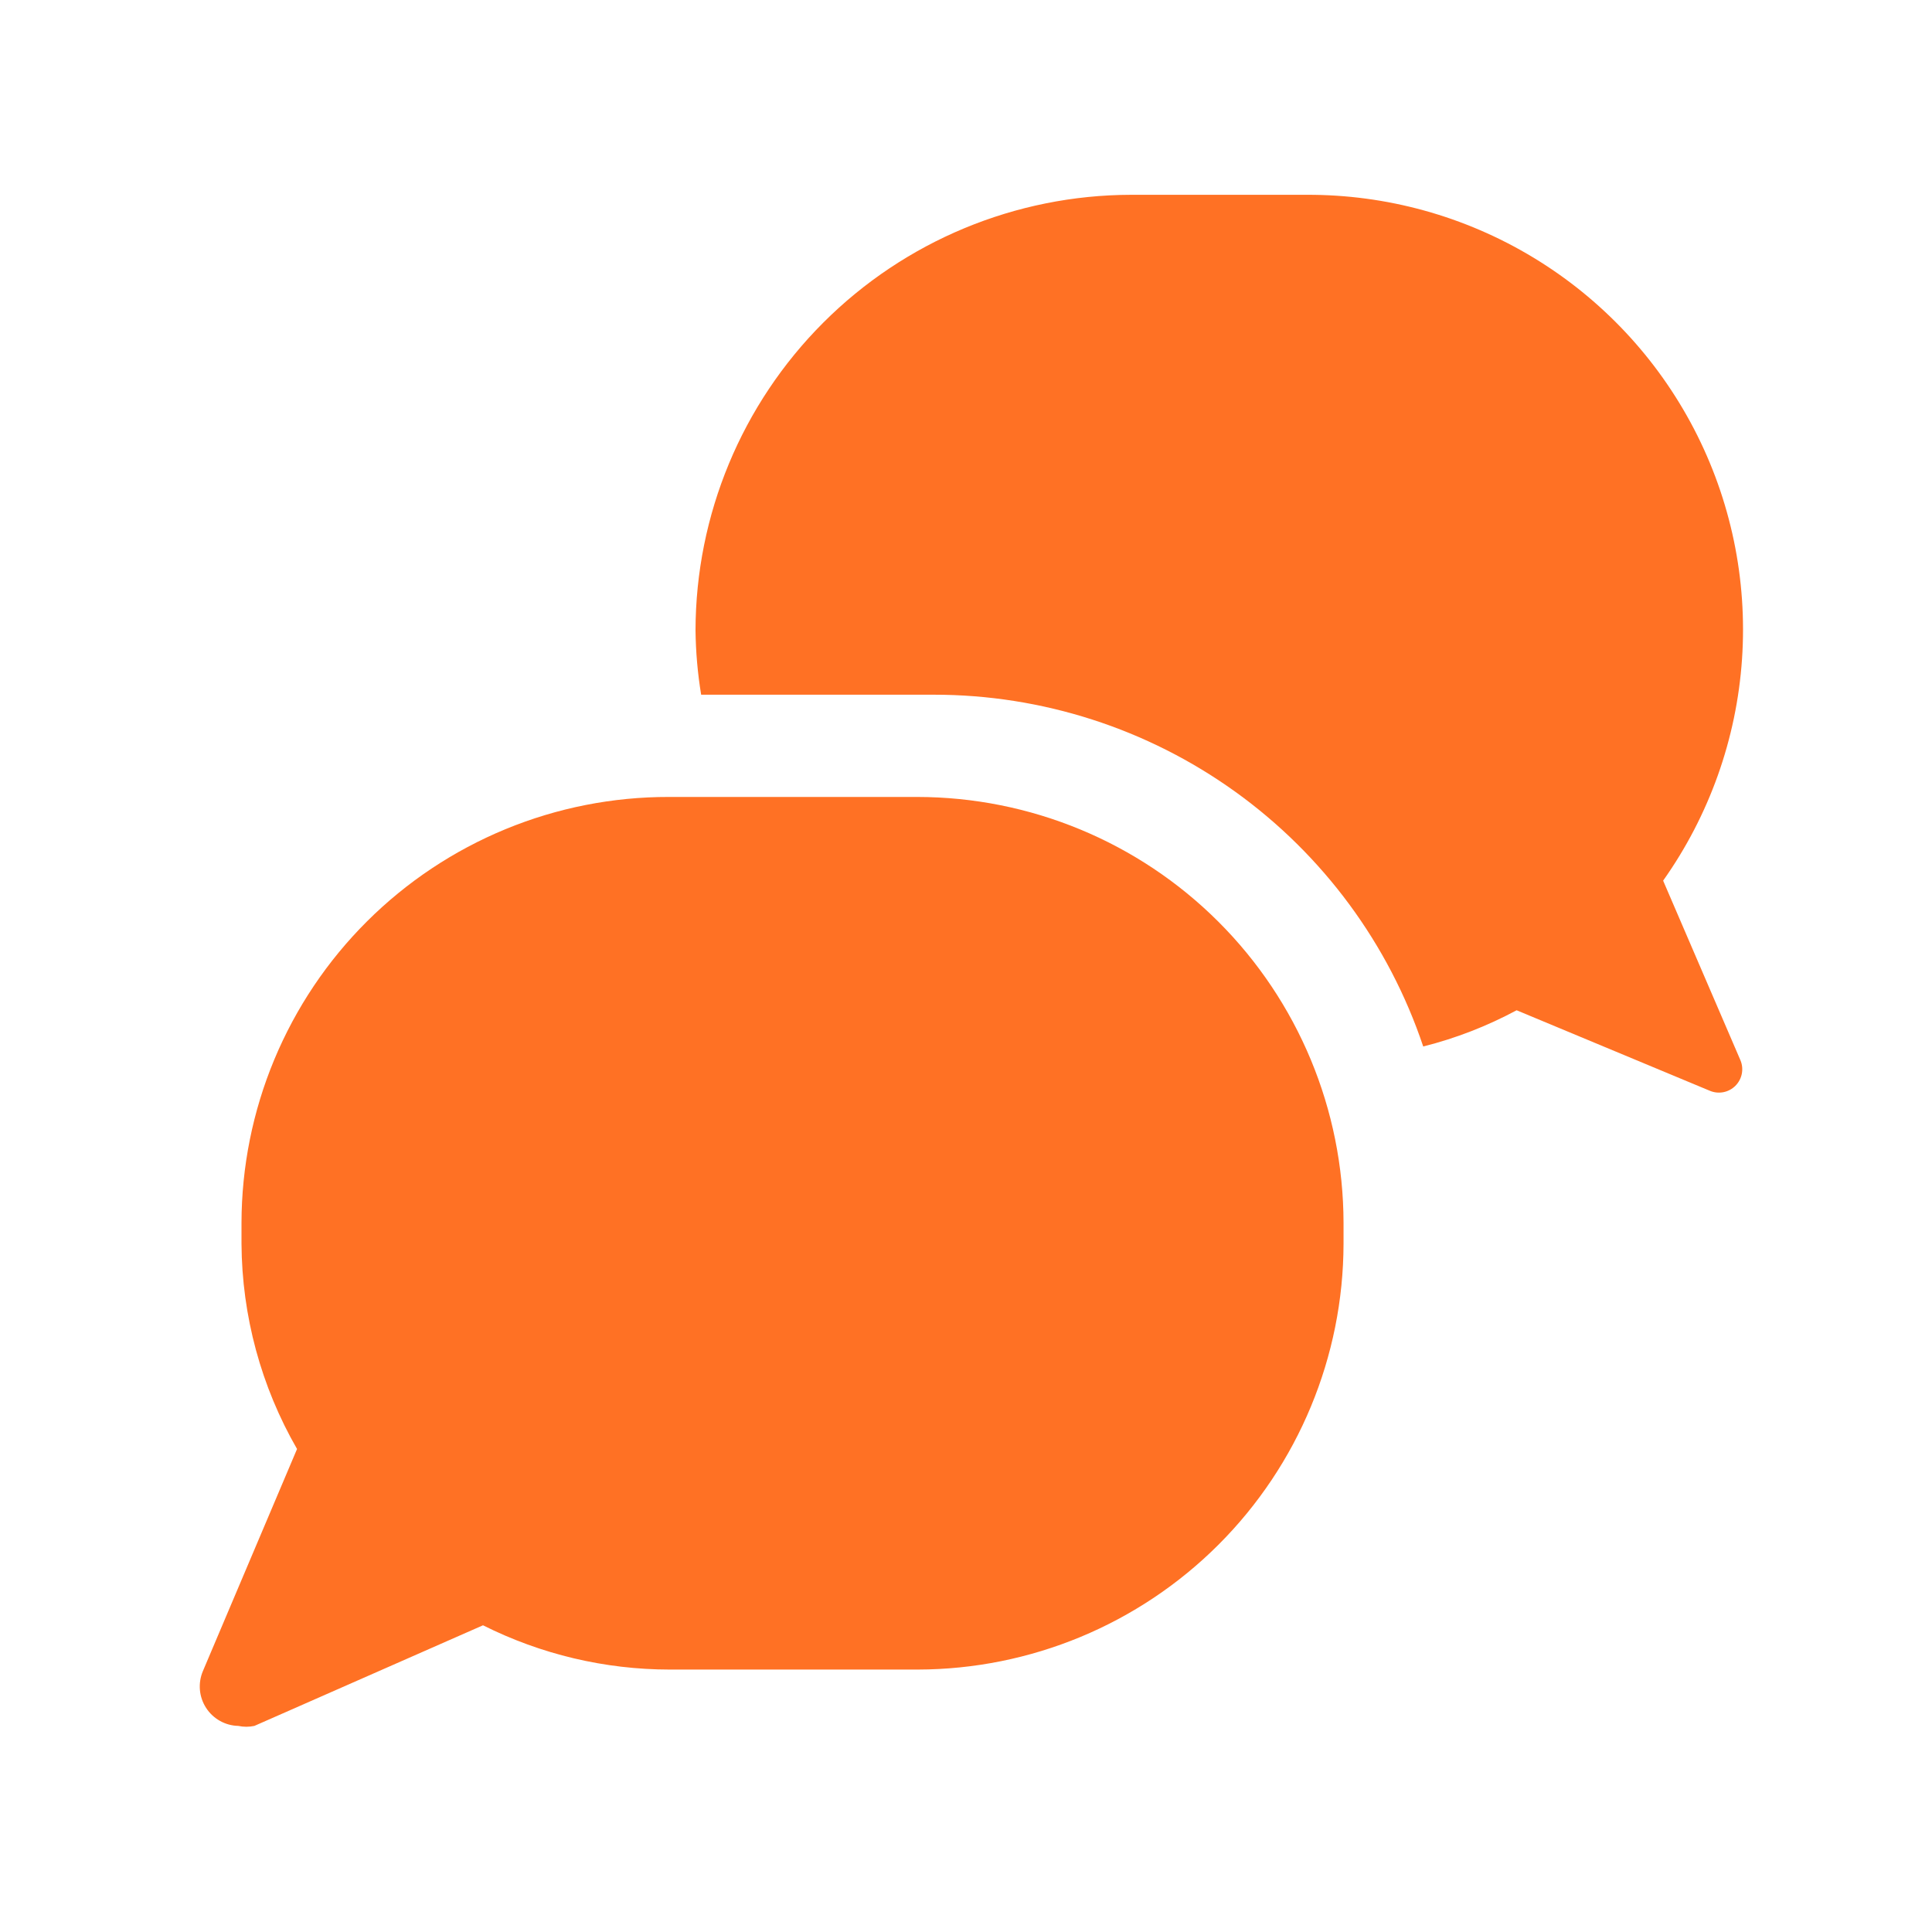 <svg width="128" height="128" viewBox="0 0 128 128" fill="none" xmlns="http://www.w3.org/2000/svg">
<path d="M60.747 52.8H44.32C40.608 52.793 36.931 53.517 33.499 54.931C30.067 56.345 26.947 58.421 24.317 61.041C21.687 63.661 19.599 66.773 18.172 70.2C16.745 73.627 16.007 77.301 16 81.013V82.4C16.028 87.175 17.296 91.862 19.68 96L13.44 110.72C13.275 111.112 13.208 111.539 13.245 111.963C13.283 112.387 13.423 112.796 13.655 113.153C13.886 113.511 14.201 113.806 14.573 114.014C14.944 114.222 15.361 114.336 15.787 114.346C16.138 114.421 16.502 114.421 16.853 114.346L32 107.68C35.84 109.606 40.077 110.611 44.373 110.613H60.8C68.278 110.599 75.446 107.622 80.734 102.334C86.022 97.046 88.999 89.878 89.013 82.4V81.013C88.999 73.525 86.015 66.349 80.715 61.06C75.416 55.77 68.234 52.8 60.747 52.8Z" fill="#FF7124"/>
<path d="M110.187 58.346C113.244 54.028 115.053 48.95 115.413 43.671C115.774 38.392 114.674 33.115 112.233 28.42C109.792 23.725 106.105 19.794 101.576 17.057C97.047 14.32 91.852 12.884 86.56 12.906H74.933C67.285 12.921 59.955 15.965 54.547 21.373C49.139 26.781 46.094 34.112 46.08 41.76C46.096 43.19 46.221 44.616 46.453 46.026H61.867C69.032 46.023 76.018 48.271 81.837 52.453C87.656 56.635 92.013 62.54 94.293 69.333C96.446 68.79 98.524 67.984 100.48 66.933L113.28 72.266C113.564 72.386 113.876 72.419 114.178 72.36C114.481 72.301 114.758 72.153 114.976 71.935C115.193 71.718 115.341 71.44 115.4 71.138C115.459 70.836 115.427 70.523 115.307 70.24L110.187 58.346Z" fill="#FF7124"/>
</svg>
